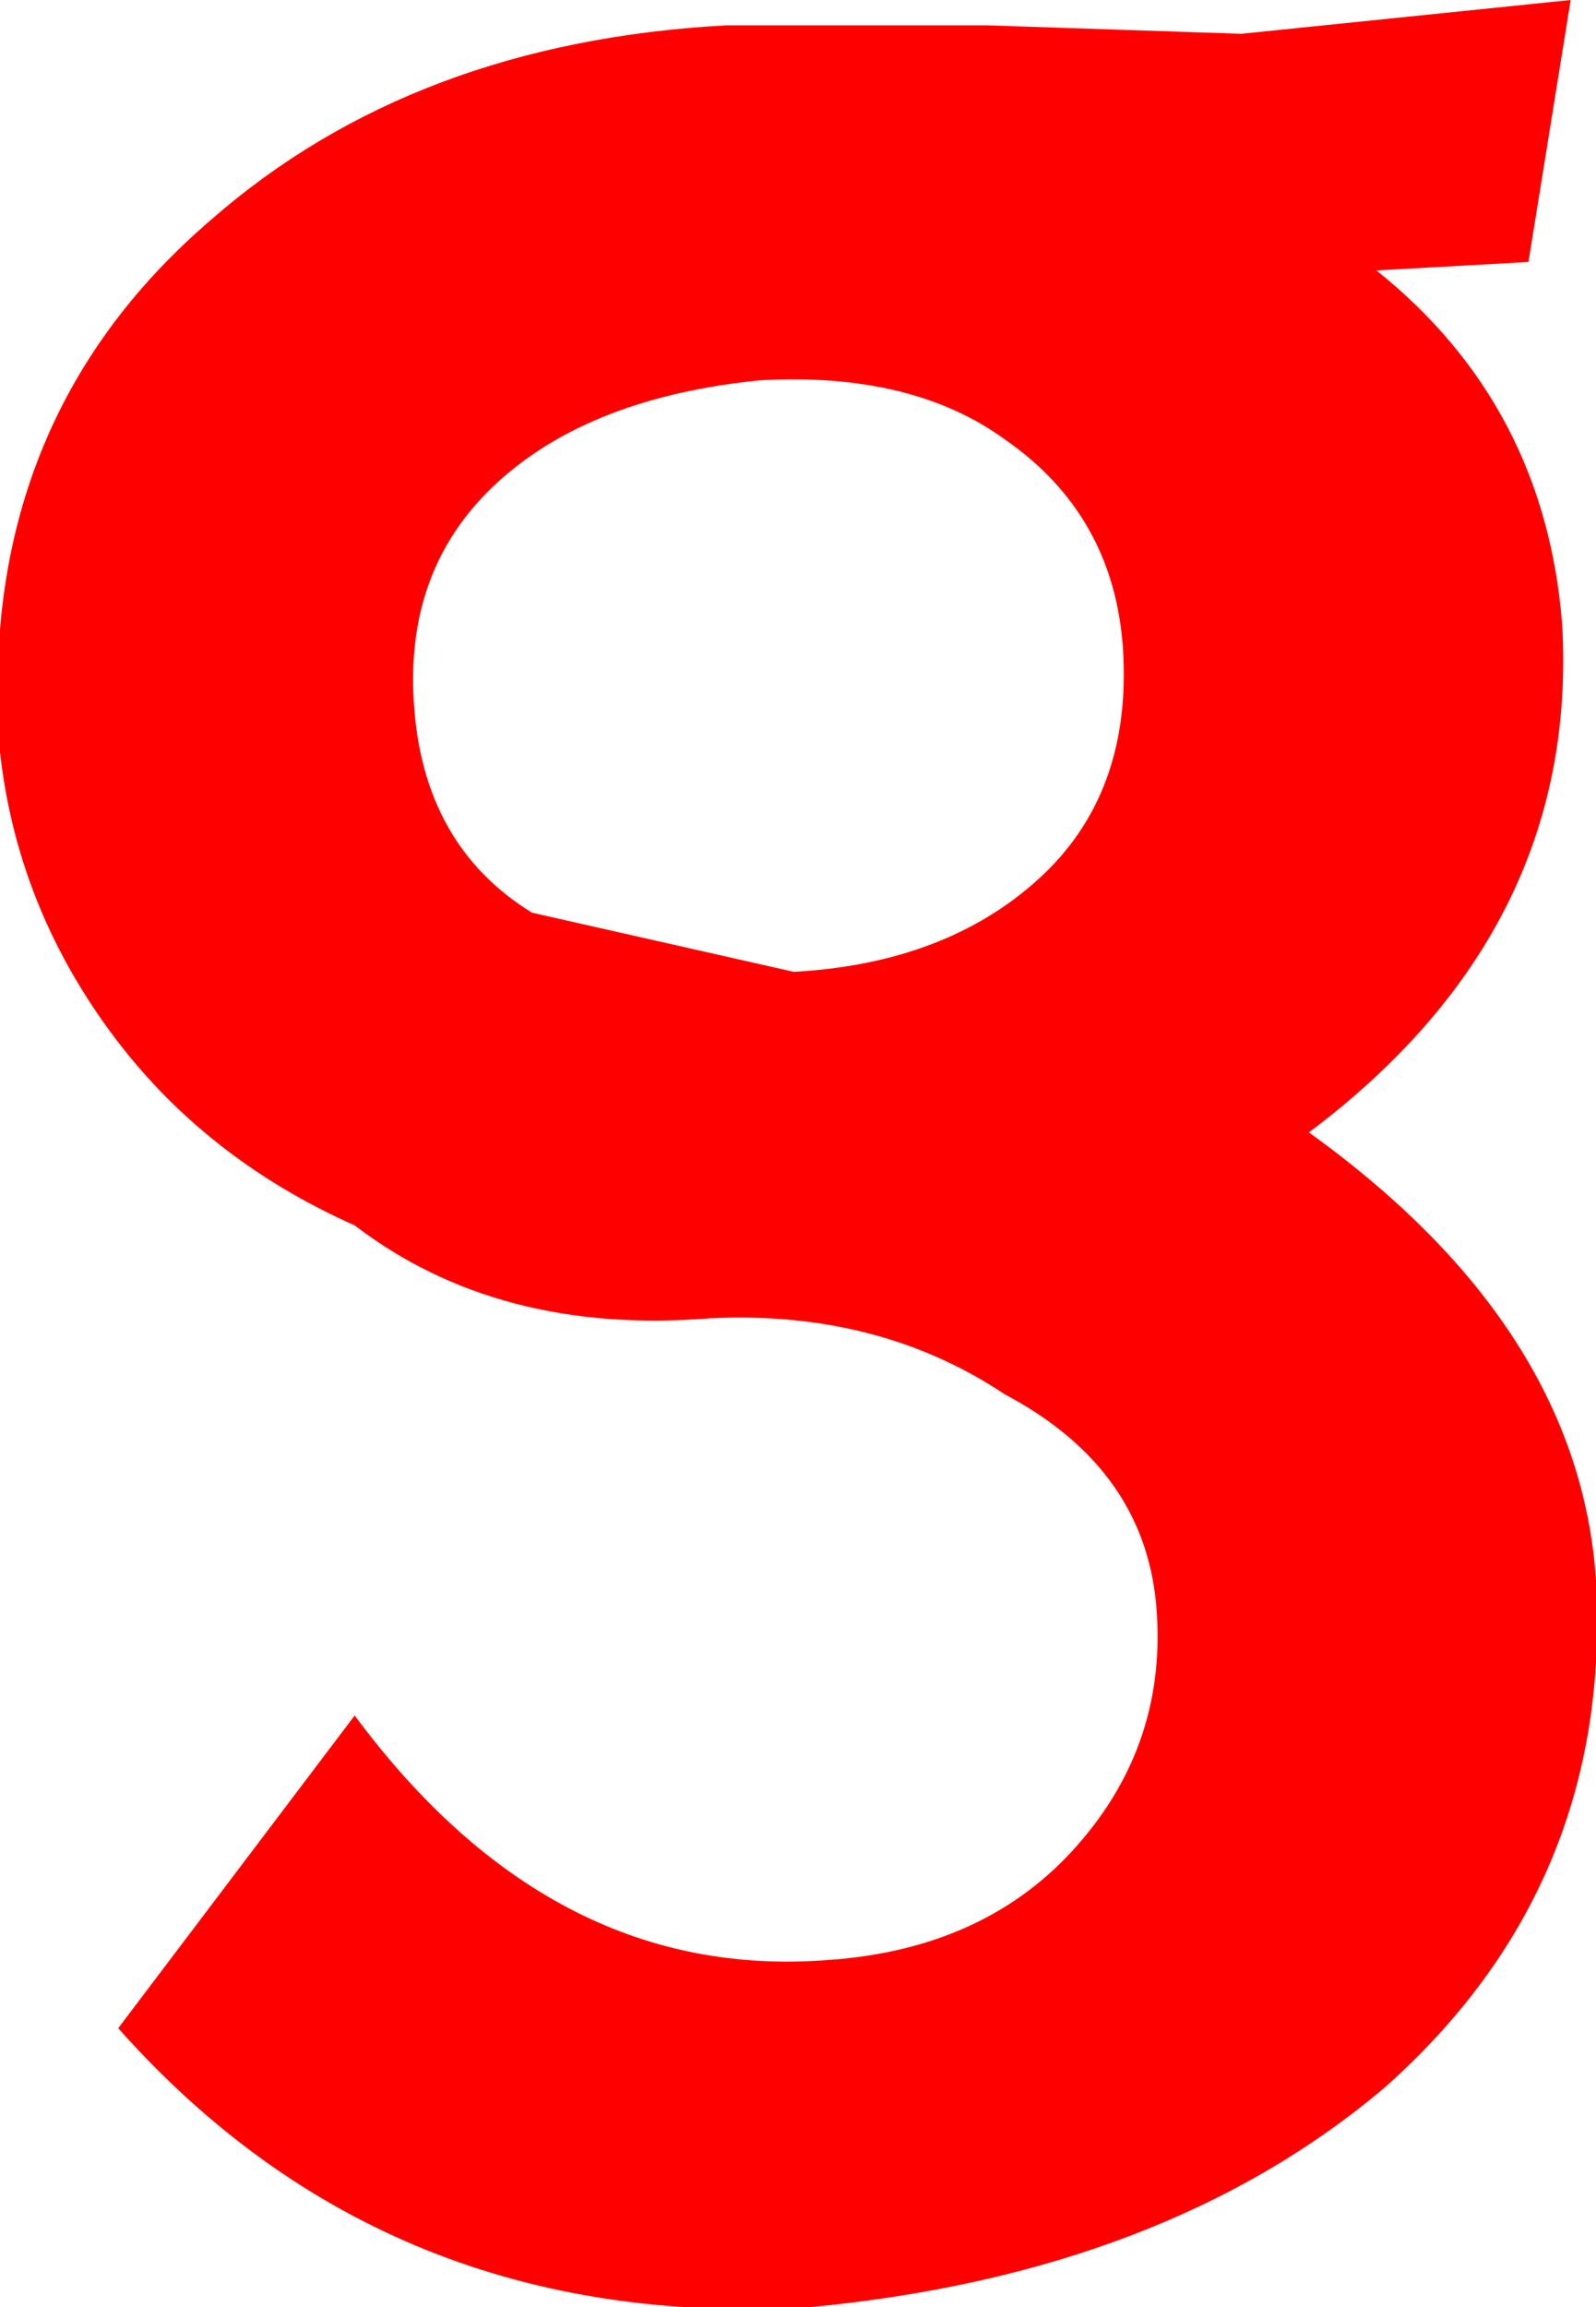 <?xml version="1.0" encoding="UTF-8" standalone="no"?>
<svg xmlns:xlink="http://www.w3.org/1999/xlink" height="13.65px" width="9.45px" xmlns="http://www.w3.org/2000/svg">
  <g transform="matrix(1.0, 0.0, 0.0, 1.0, -3.95, 2.3)">
    <path d="M8.65 3.45 Q9.55 3.4 10.1 2.9 10.65 2.4 10.6 1.55 10.55 0.75 9.9 0.3 9.35 -0.1 8.45 -0.05 7.45 0.05 6.9 0.55 6.35 1.05 6.4 1.85 6.45 2.7 7.1 3.1 L8.65 3.45 M11.3 -2.1 L13.25 -2.3 13.0 -0.75 12.1 -0.7 Q13.1 0.1 13.2 1.4 13.3 3.2 11.7 4.4 13.3 5.55 13.4 7.05 13.5 8.85 12.15 10.05 10.85 11.15 8.75 11.35 6.25 11.5 4.65 9.7 L6.05 7.85 Q7.2 9.4 8.8 9.3 9.75 9.25 10.3 8.65 10.85 8.05 10.8 7.25 10.75 6.4 9.9 5.95 9.15 5.45 8.15 5.5 6.9 5.6 6.05 4.95 5.15 4.55 4.6 3.8 4.05 3.05 3.95 2.15 3.8 0.2 5.2 -1.0 6.4 -2.05 8.25 -2.15 L9.8 -2.15 11.3 -2.1" fill="#ff0000" fill-rule="evenodd" stroke="none"/>
  </g>
</svg>
